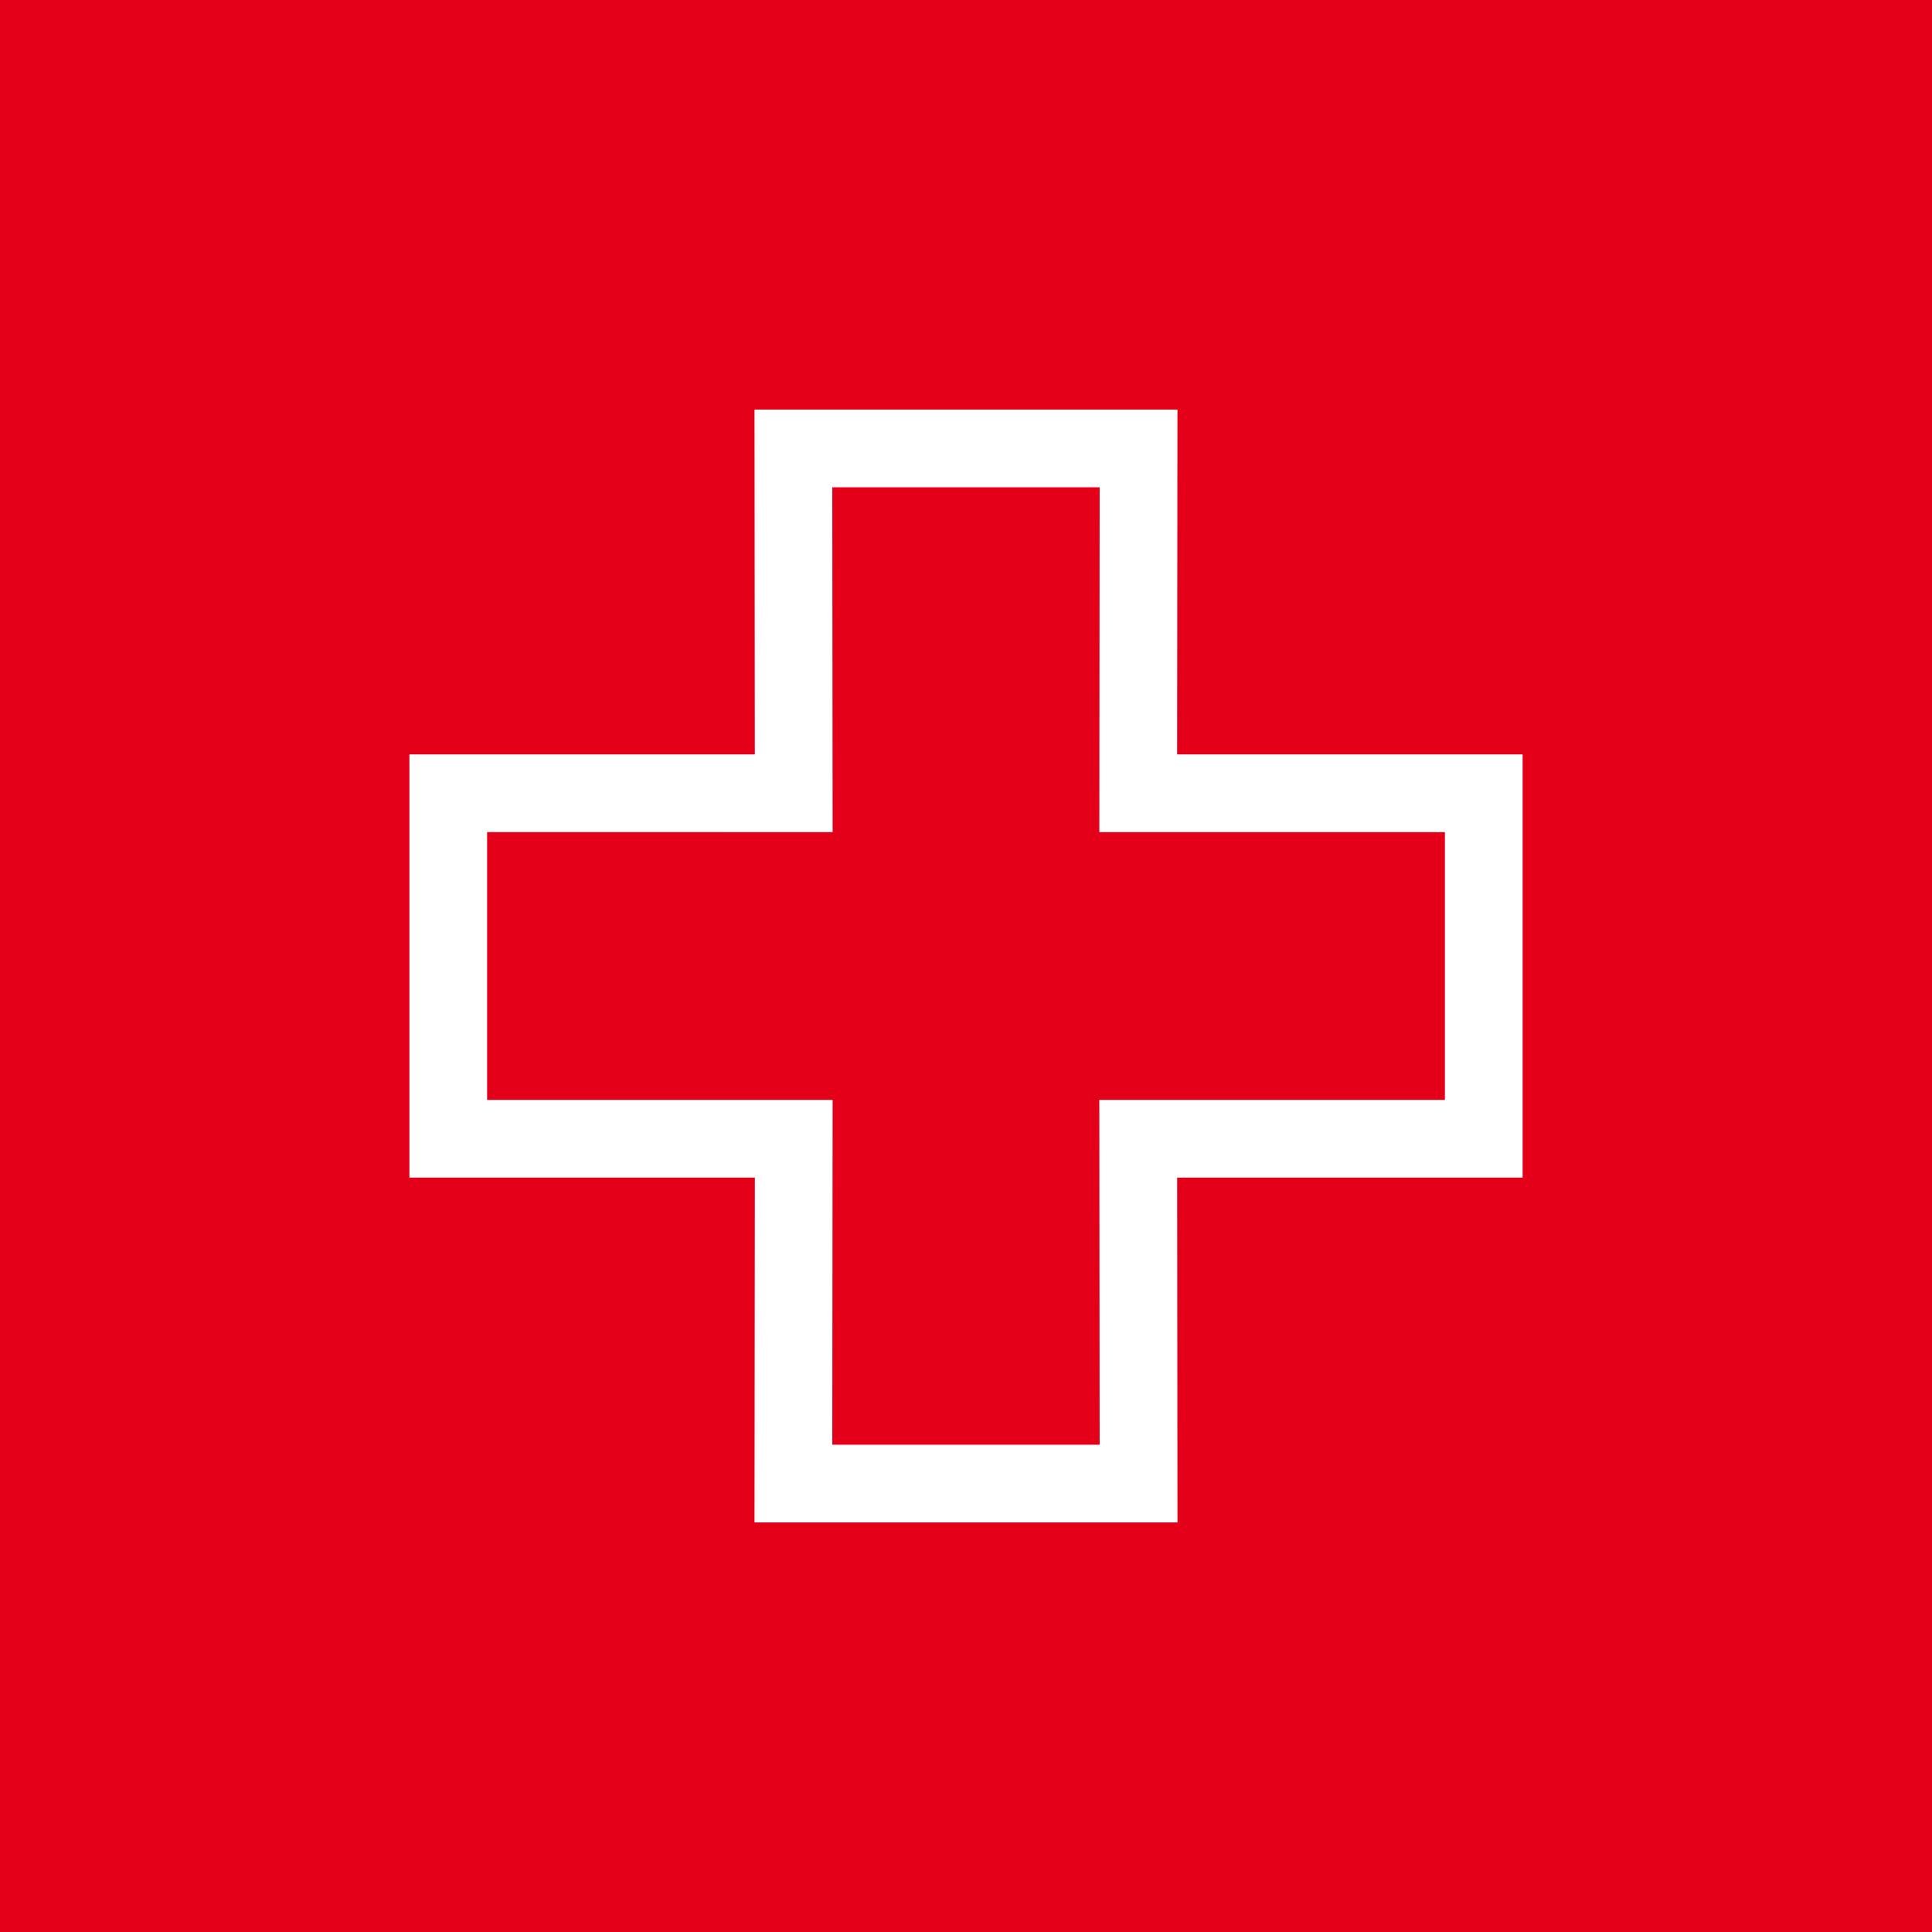 <svg id="Ebene_1" data-name="Ebene 1" xmlns="http://www.w3.org/2000/svg" viewBox="0 0 396.851 396.85"><rect x="0" y="0" width="396.851" height="396.85" fill="#333333" stroke="none"/><defs><style>.cls-1{fill:#e30018;}.cls-2{fill:#fff;}</style></defs><title>zentrale_notaufnahme</title><polygon class="cls-1" points="0 0 0 396.85 396.851 396.85 396.851 0 0 0 0 0"/><path class="cls-2" d="M162.977,312.721h-7.993l.073-70.831H84.094V154.967l70.955-.01-.065-70.828h86.875l-.064,70.838h70.964V241.89H241.8l.064,70.831Zm62.9-15.961-.066-70.831H296.8v-55H225.814l.066-70.837H170.96l.069,70.837-70.972-.009v55.011h70.972l-.069,70.831Z"/></svg>